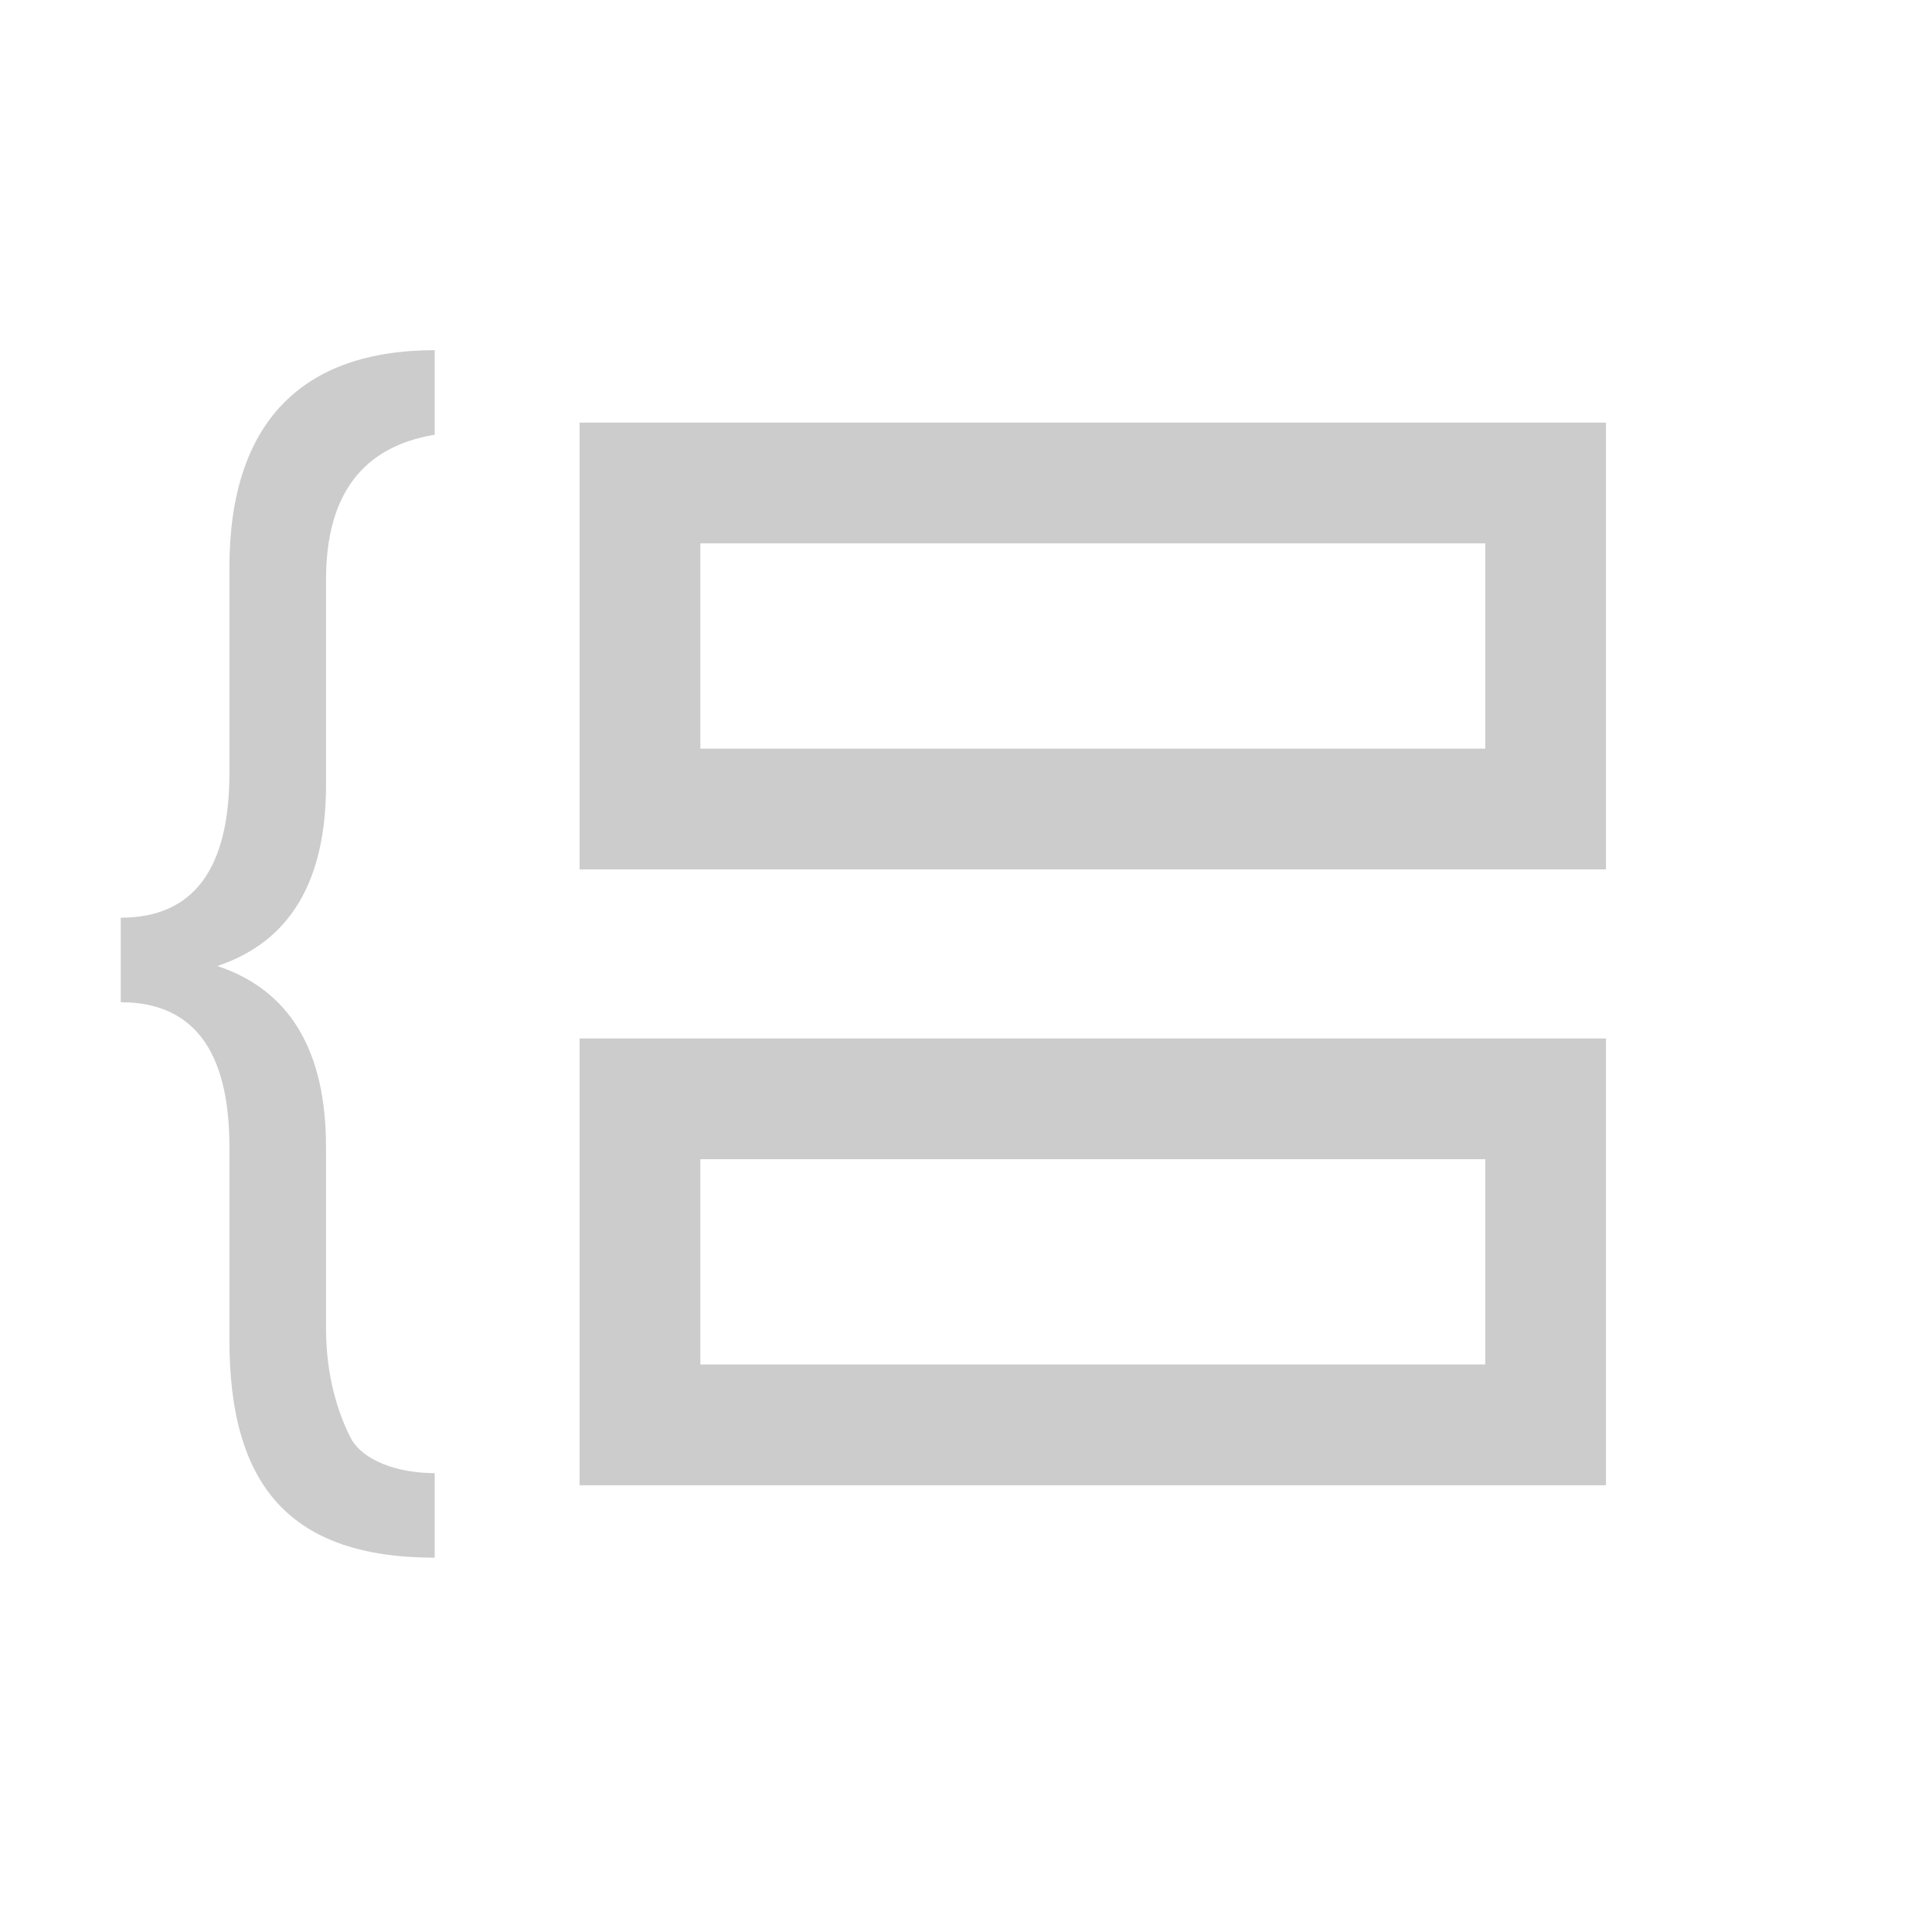 <svg width="16" height="16" viewBox="0 0 16 16" fill="none" xmlns="http://www.w3.org/2000/svg">
<path d="M12.8 4H5.3V6.7H12.8V4Z" stroke="#CCCCCC" stroke-miterlimit="10"/>
<path d="M12.8 9.1H5.3V11.8H12.8V9.1Z" stroke="#CCCCCC" stroke-miterlimit="10"/>
<path d="M3.6 12.9C2.4 12.9 1.9 12.3 1.9 11.1V9.5C1.9 8.7 1.6 8.3 1 8.3V7.6C1.6 7.6 1.9 7.2 1.9 6.4V4.7C1.9 3.5 2.5 2.9 3.6 2.9V3.6C3 3.7 2.7 4.1 2.7 4.8V6.5C2.7 7.3 2.4 7.8 1.8 8C2.4 8.2 2.7 8.7 2.7 9.5V11C2.7 11.4 2.8 11.7 2.9 11.9C3 12.1 3.3 12.2 3.6 12.2V12.9V12.9Z" fill="#CCCCCC"/>
</svg>
